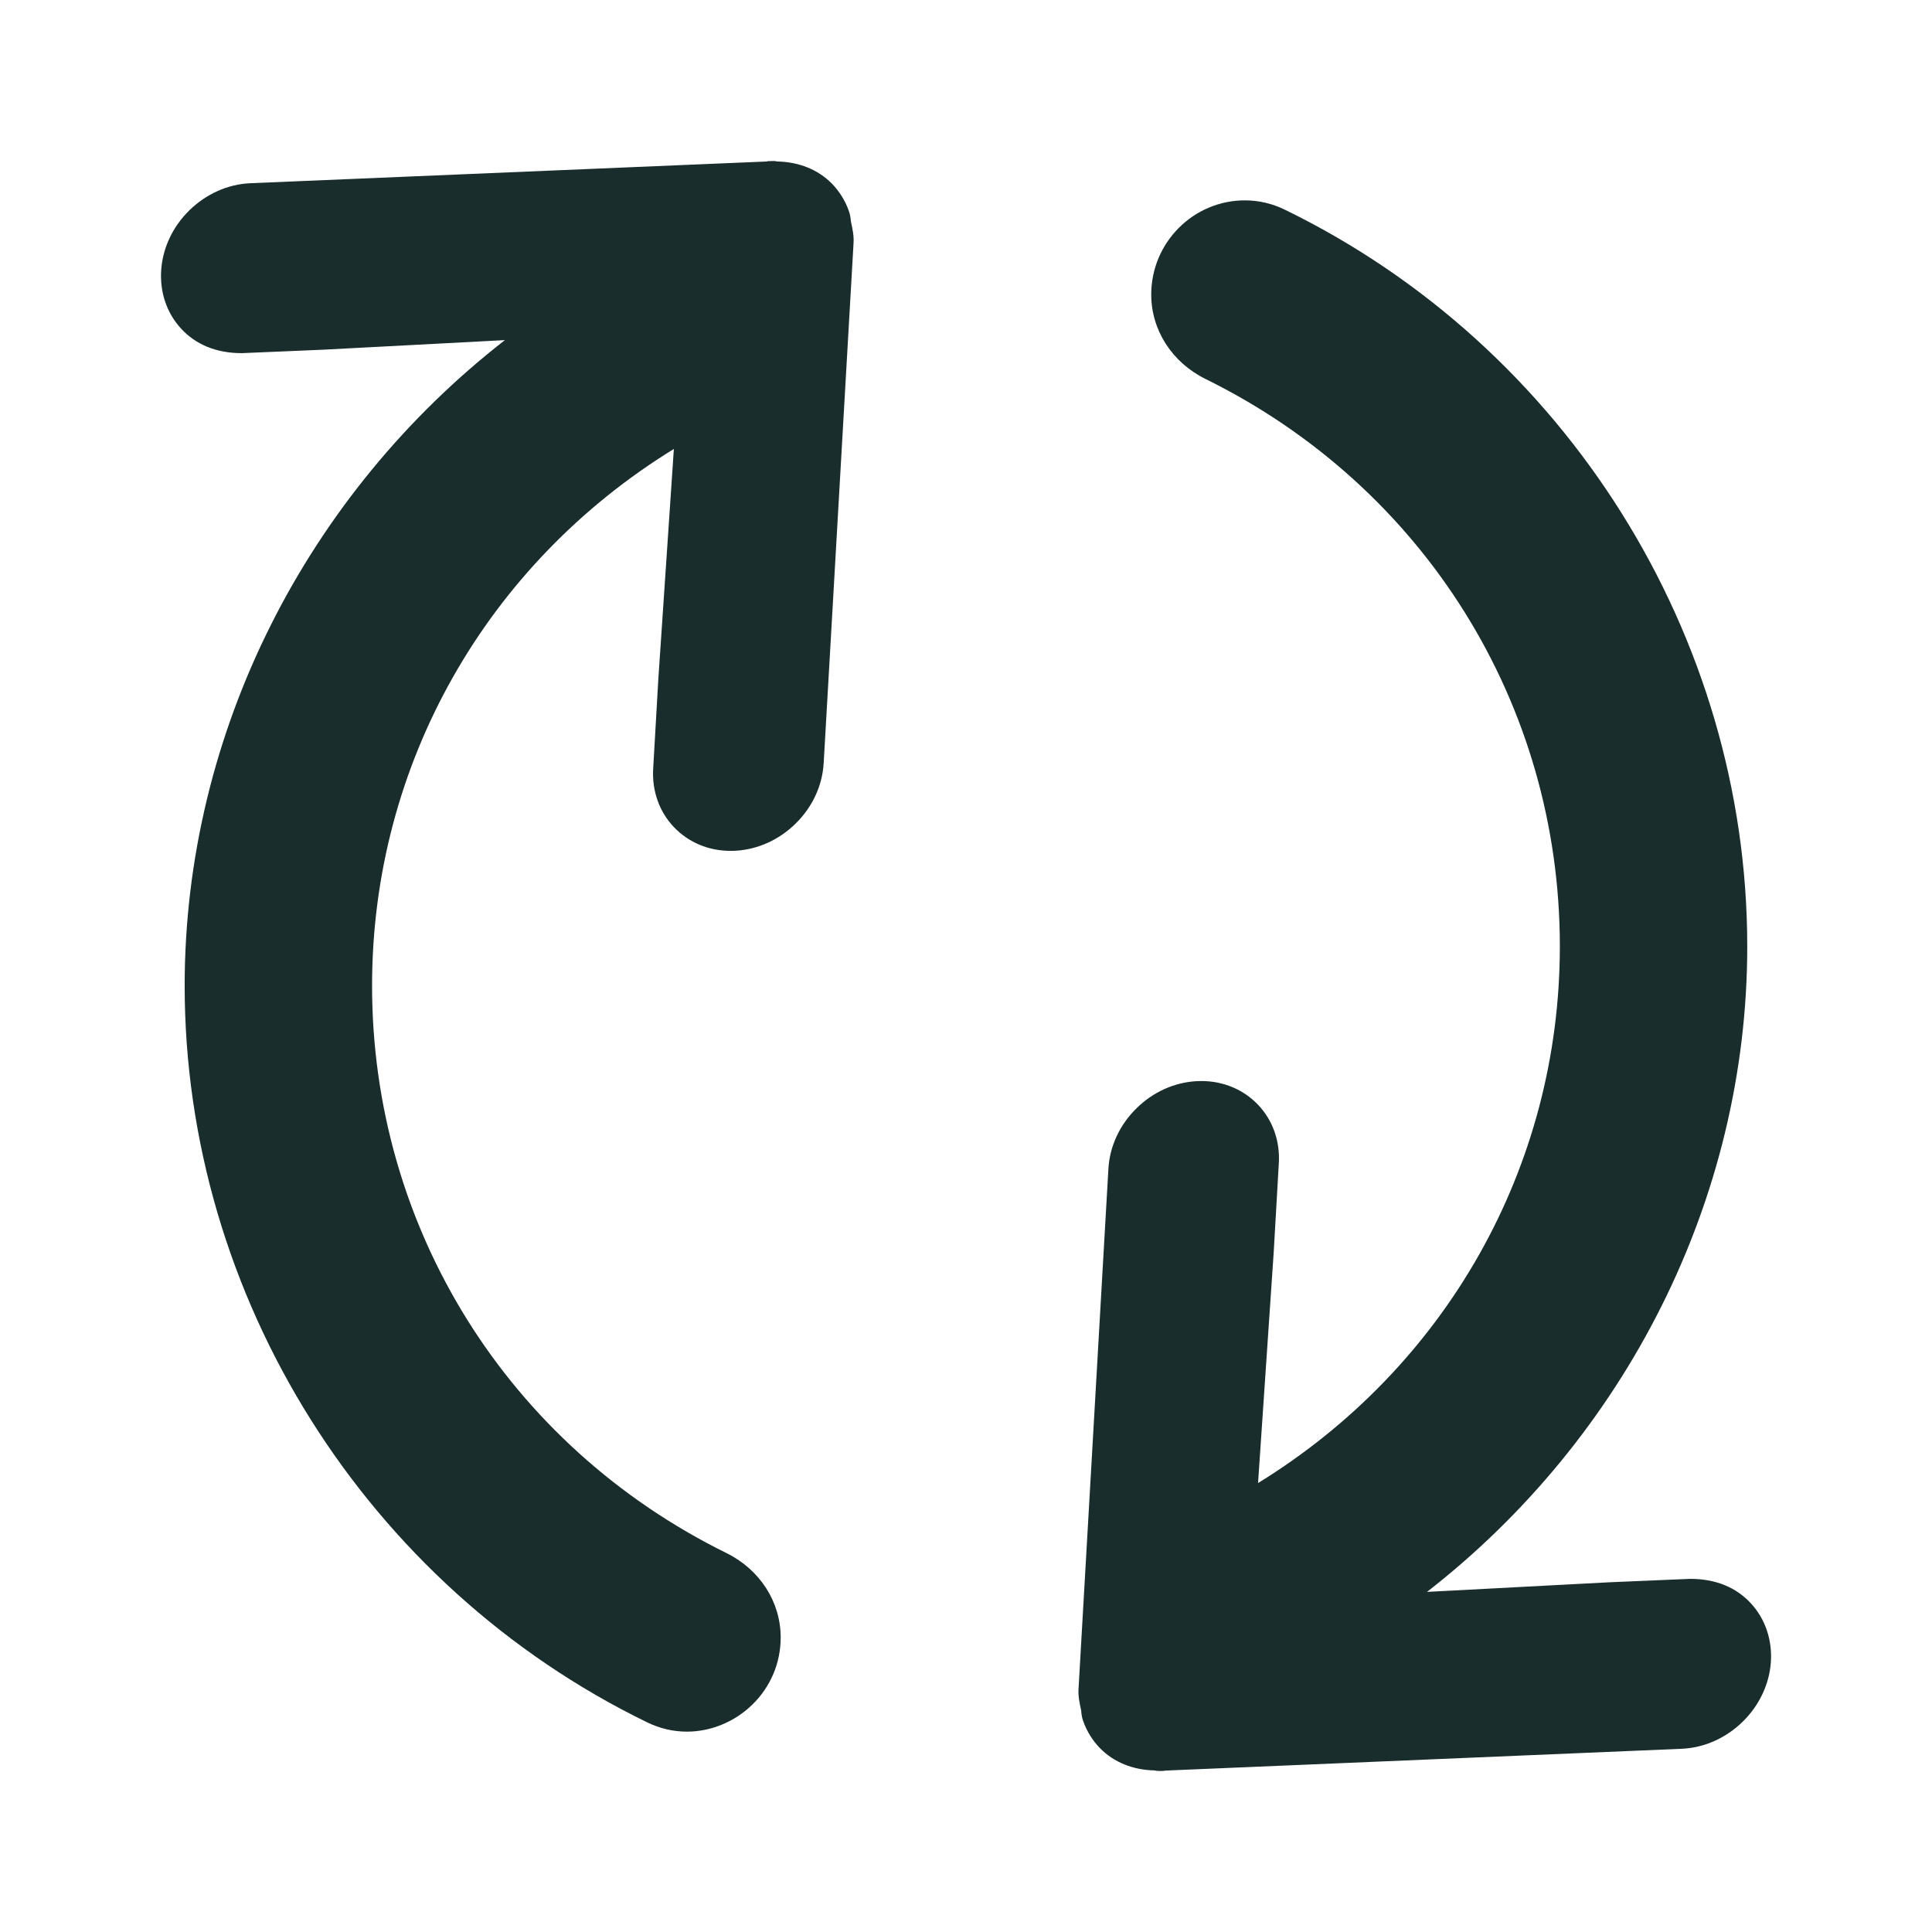 <?xml version="1.0" encoding="utf-8"?>
<!-- Generator: Adobe Illustrator 27.5.0, SVG Export Plug-In . SVG Version: 6.00 Build 0)  -->
<svg version="1.1" id="Ebene_1" xmlns="http://www.w3.org/2000/svg" xmlns:xlink="http://www.w3.org/1999/xlink" x="0px" y="0px"
	 viewBox="0 0 24 24" enable-background="new 0 0 24 24" xml:space="preserve">
<g>
	<path fill="#192D2D" d="M10.545,2.621c-0.047-0.131-0.119-0.246-0.213-0.342
		c-0.169-0.171-0.406-0.268-0.677-0.273L9.622,2L9.536,2.002l-0.009,0.004L3.11,2.276
		C2.83,2.288,2.561,2.409,2.351,2.614C2.147,2.815,2.024,3.074,2.003,3.346
		C1.982,3.626,2.07,3.889,2.252,4.085c0.18,0.194,0.432,0.302,0.753,0.302
		c0.001,0,1.011-0.043,1.011-0.043L6.272,4.225c-2.455,1.91-3.978,4.866-3.978,8.02
		c0,3.86,2.255,7.452,5.746,9.151c0.157,0.076,0.323,0.115,0.494,0.115
		c0.297,0,0.593-0.122,0.811-0.335c0.228-0.222,0.353-0.519,0.353-0.835
		c0-0.441-0.258-0.843-0.673-1.048c-2.716-1.338-4.403-4.039-4.403-7.048
		c0-2.755,1.426-5.239,3.749-6.668L8.178,8.436l-0.064,1.113
		c-0.016,0.275,0.075,0.533,0.256,0.724c0.181,0.191,0.432,0.297,0.707,0.297l0.066-0.002
		c0.274-0.017,0.537-0.137,0.739-0.336c0.21-0.205,0.334-0.473,0.35-0.752l0.371-6.459
		c0.006-0.093-0.011-0.168-0.033-0.272C10.567,2.718,10.563,2.671,10.545,2.621z"/>
	<path fill="#192D2D" d="M21.748,19.915c-0.18-0.194-0.431-0.302-0.753-0.302
		c-0.002,0-1.011,0.043-1.011,0.043l-2.257,0.119c2.455-1.91,3.978-4.866,3.978-8.02
		c0-3.859-2.255-7.452-5.746-9.151c-0.157-0.076-0.323-0.115-0.494-0.115
		c-0.642,0-1.164,0.525-1.164,1.17c0,0.441,0.258,0.843,0.673,1.048
		c2.716,1.338,4.403,4.039,4.403,7.048c0,2.755-1.426,5.239-3.749,6.668l0.194-2.86
		l0.064-1.113c0.016-0.275-0.075-0.533-0.256-0.724c-0.181-0.191-0.432-0.297-0.707-0.297
		l-0.066,0.002c-0.274,0.017-0.537,0.137-0.738,0.336
		c-0.21,0.205-0.334,0.473-0.35,0.752l-0.371,6.459
		c-0.006,0.093,0.011,0.169,0.033,0.272c0.002,0.031,0.006,0.078,0.024,0.128
		c0.047,0.132,0.119,0.247,0.213,0.342c0.169,0.171,0.406,0.268,0.676,0.273l0.017,0.004
		L14.409,22l0.054-0.002l0.009-0.003l6.418-0.271c0.28-0.012,0.55-0.132,0.76-0.338
		c0.203-0.2,0.327-0.46,0.348-0.732C22.018,20.374,21.93,20.111,21.748,19.915z"/>
</g>
</svg>
